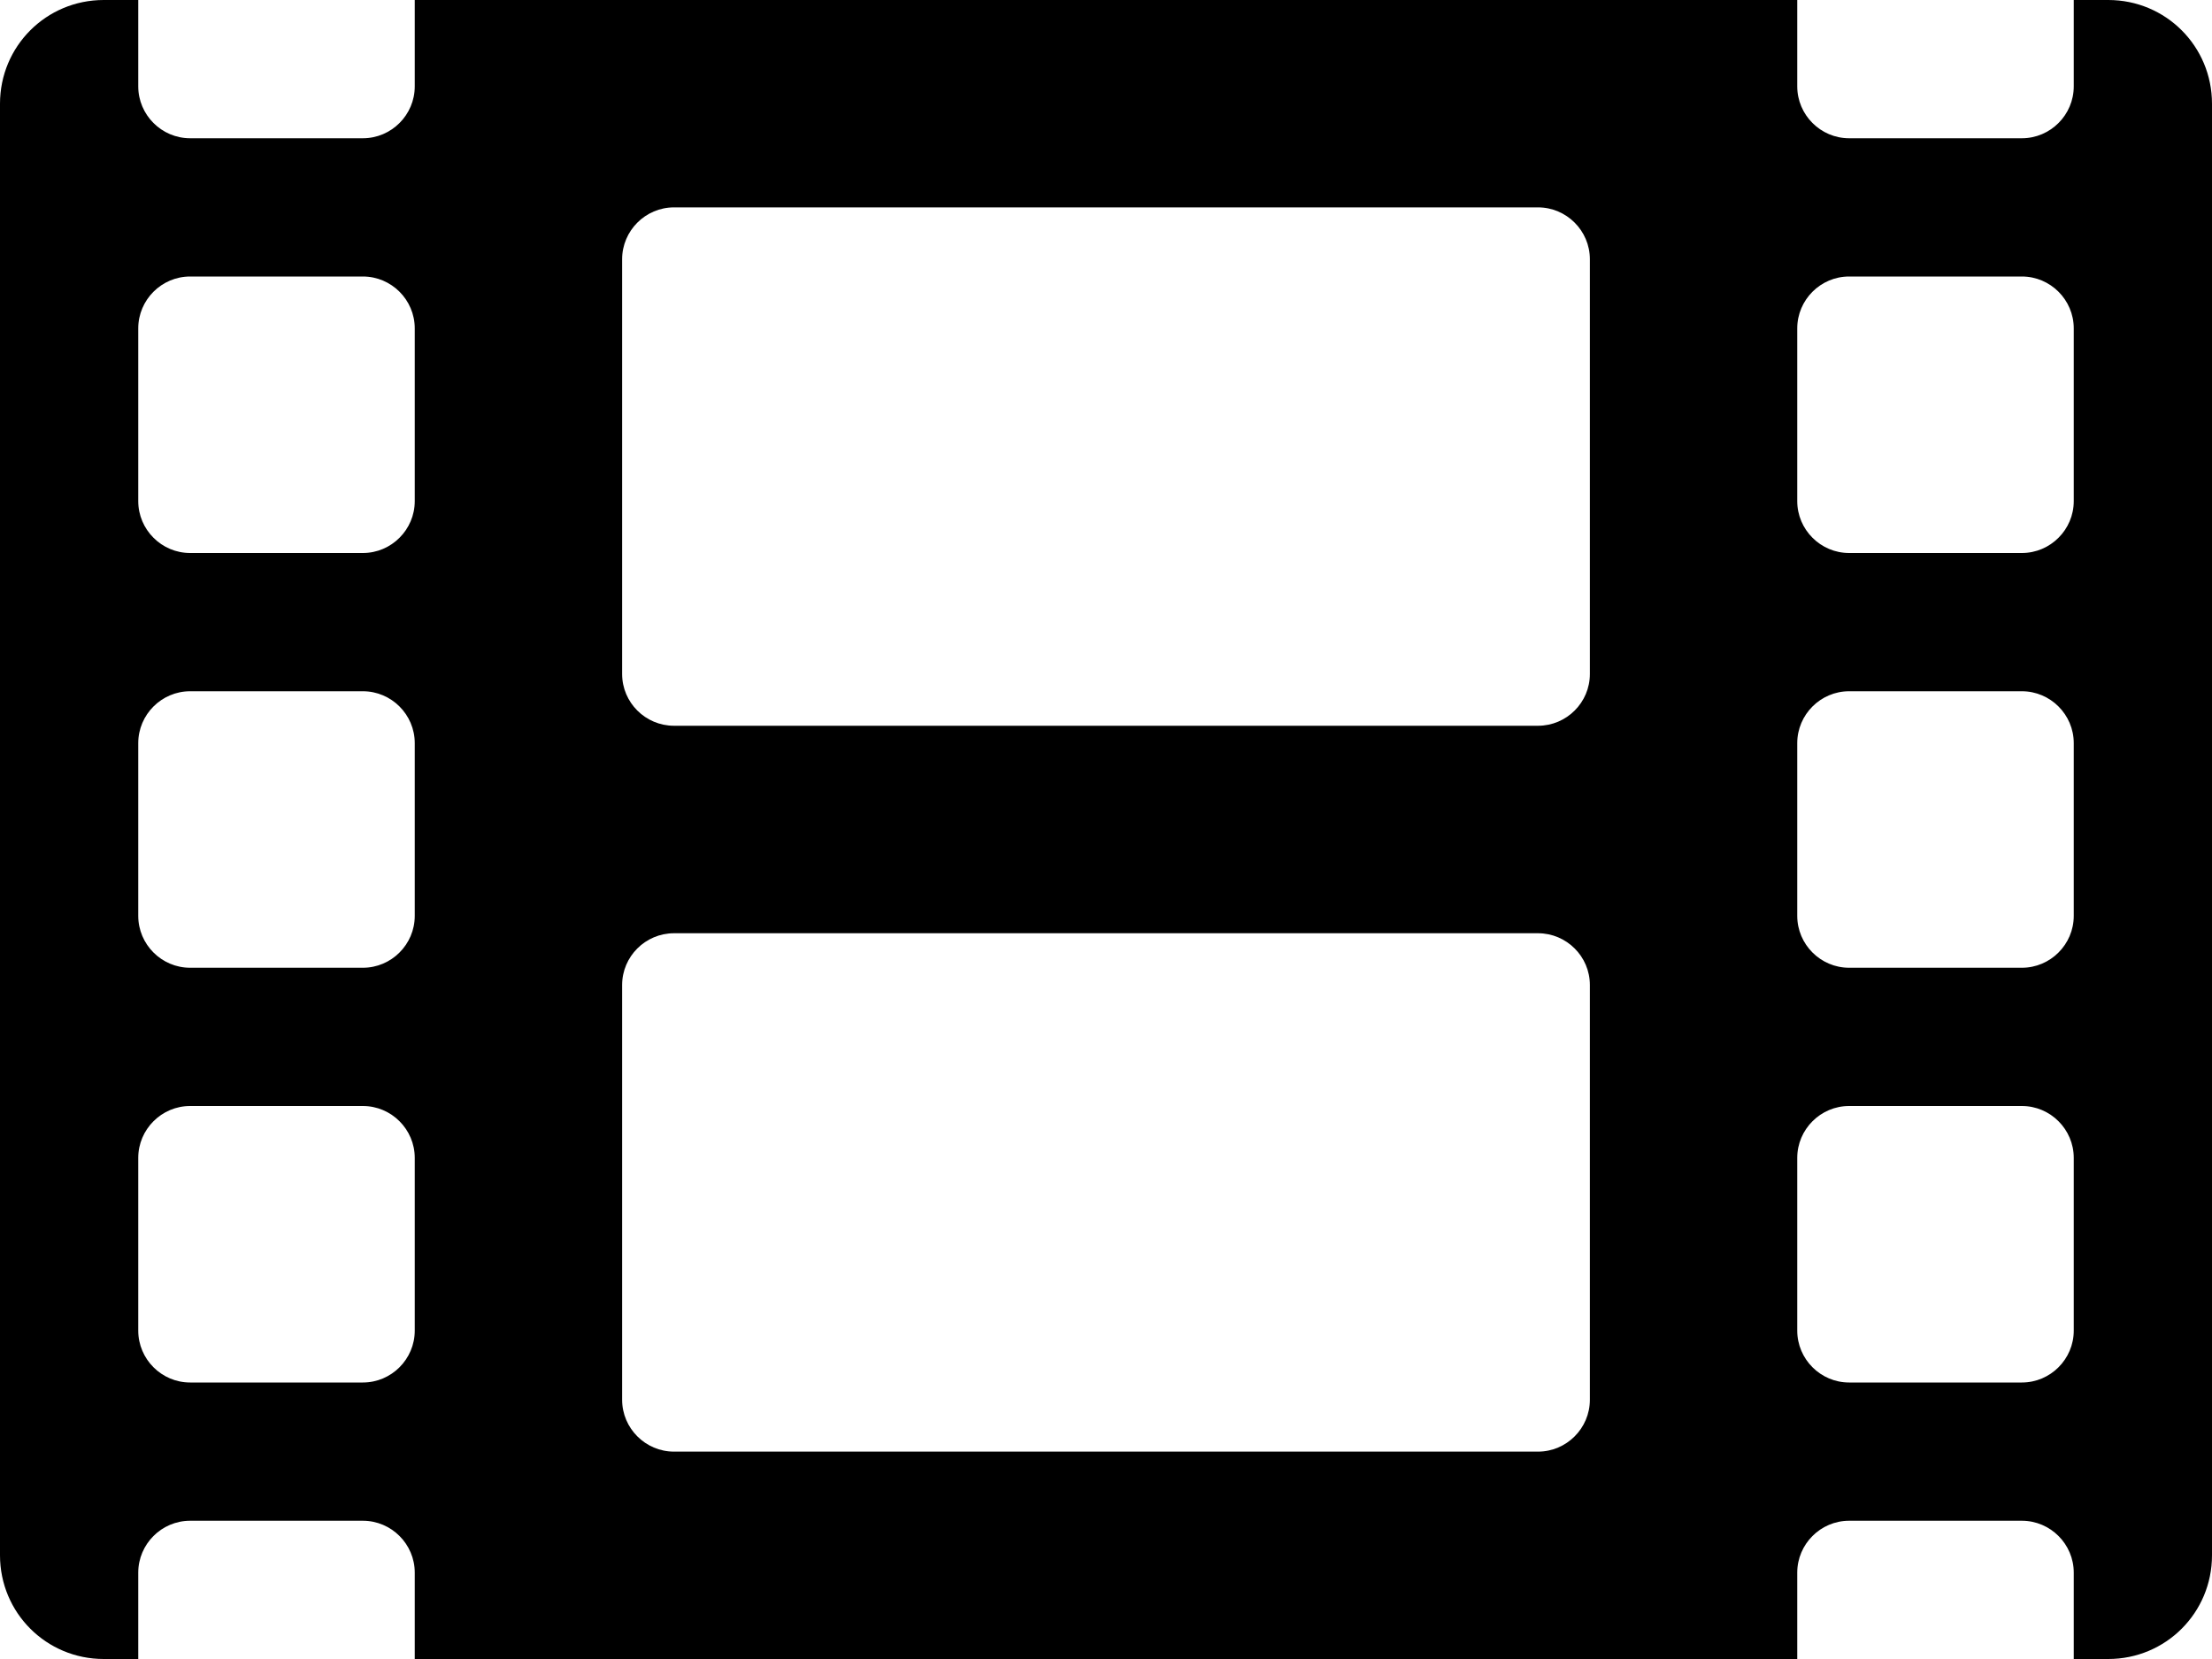 <?xml version="1.0" encoding="UTF-8"?>
<svg width="20px" height="15px" viewBox="0 0 20 15" version="1.1" xmlns="http://www.w3.org/2000/svg" xmlns:xlink="http://www.w3.org/1999/xlink">
    <title>icon-film--black</title>
    <g id="Mockup" stroke="none" stroke-width="1" fill="none" fill-rule="evenodd">
        <g id="Desktop-HD-2021" transform="translate(-320, -2529)" fill="#000000" fill-rule="nonzero">
            <g id="So-nimmst-Du-teil" transform="translate(317, 2067)">
                <g id="Bewerbungsablauf" transform="translate(0, 256)">
                    <g id="Group" transform="translate(0, 82)">
                        <g id="icon-film--black" transform="translate(3, 124)">
                            <path d="M19.062,0 L18.75,0 L18.75,0.781 C18.75,1.039 18.539,1.25 18.281,1.25 L16.719,1.25 C16.461,1.25 16.25,1.039 16.25,0.781 L16.25,0 L3.75,0 L3.75,0.781 C3.75,1.039 3.539,1.25 3.281,1.25 L1.719,1.25 C1.461,1.25 1.25,1.039 1.25,0.781 L1.25,0 L0.938,0 C0.418,0 0,0.418 0,0.938 L0,14.062 C0,14.582 0.418,15 0.938,15 L1.25,15 L1.25,14.219 C1.25,13.961 1.461,13.75 1.719,13.75 L3.281,13.75 C3.539,13.75 3.75,13.961 3.75,14.219 L3.75,15 L16.25,15 L16.25,14.219 C16.25,13.961 16.461,13.75 16.719,13.75 L18.281,13.75 C18.539,13.75 18.75,13.961 18.75,14.219 L18.75,15 L19.062,15 C19.582,15 20,14.582 20,14.062 L20,0.938 C20,0.418 19.582,0 19.062,0 Z M3.75,12.031 C3.75,12.289 3.539,12.5 3.281,12.5 L1.719,12.5 C1.461,12.5 1.25,12.289 1.25,12.031 L1.25,10.469 C1.25,10.211 1.461,10 1.719,10 L3.281,10 C3.539,10 3.75,10.211 3.75,10.469 L3.75,12.031 Z M3.75,8.281 C3.75,8.539 3.539,8.75 3.281,8.75 L1.719,8.75 C1.461,8.75 1.25,8.539 1.25,8.281 L1.25,6.719 C1.25,6.461 1.461,6.25 1.719,6.25 L3.281,6.25 C3.539,6.25 3.75,6.461 3.75,6.719 L3.75,8.281 Z M3.75,4.531 C3.75,4.789 3.539,5 3.281,5 L1.719,5 C1.461,5 1.25,4.789 1.25,4.531 L1.25,2.969 C1.25,2.711 1.461,2.5 1.719,2.5 L3.281,2.5 C3.539,2.5 3.75,2.711 3.75,2.969 L3.75,4.531 Z M14.375,12.656 C14.375,12.914 14.164,13.125 13.906,13.125 L6.094,13.125 C5.836,13.125 5.625,12.914 5.625,12.656 L5.625,8.906 C5.625,8.648 5.836,8.438 6.094,8.438 L13.906,8.438 C14.164,8.438 14.375,8.648 14.375,8.906 L14.375,12.656 Z M14.375,6.094 C14.375,6.352 14.164,6.562 13.906,6.562 L6.094,6.562 C5.836,6.562 5.625,6.352 5.625,6.094 L5.625,2.344 C5.625,2.086 5.836,1.875 6.094,1.875 L13.906,1.875 C14.164,1.875 14.375,2.086 14.375,2.344 L14.375,6.094 Z M18.75,12.031 C18.75,12.289 18.539,12.5 18.281,12.5 L16.719,12.5 C16.461,12.5 16.25,12.289 16.25,12.031 L16.25,10.469 C16.25,10.211 16.461,10 16.719,10 L18.281,10 C18.539,10 18.75,10.211 18.75,10.469 L18.75,12.031 Z M18.75,8.281 C18.75,8.539 18.539,8.75 18.281,8.75 L16.719,8.75 C16.461,8.75 16.25,8.539 16.25,8.281 L16.25,6.719 C16.25,6.461 16.461,6.25 16.719,6.25 L18.281,6.25 C18.539,6.25 18.75,6.461 18.75,6.719 L18.75,8.281 Z M18.75,4.531 C18.75,4.789 18.539,5 18.281,5 L16.719,5 C16.461,5 16.25,4.789 16.25,4.531 L16.25,2.969 C16.25,2.711 16.461,2.5 16.719,2.5 L18.281,2.5 C18.539,2.5 18.75,2.711 18.75,2.969 L18.75,4.531 Z" id="Shape"></path>
                        </g>
                    </g>
                </g>
            </g>
        </g>
    </g>
</svg>